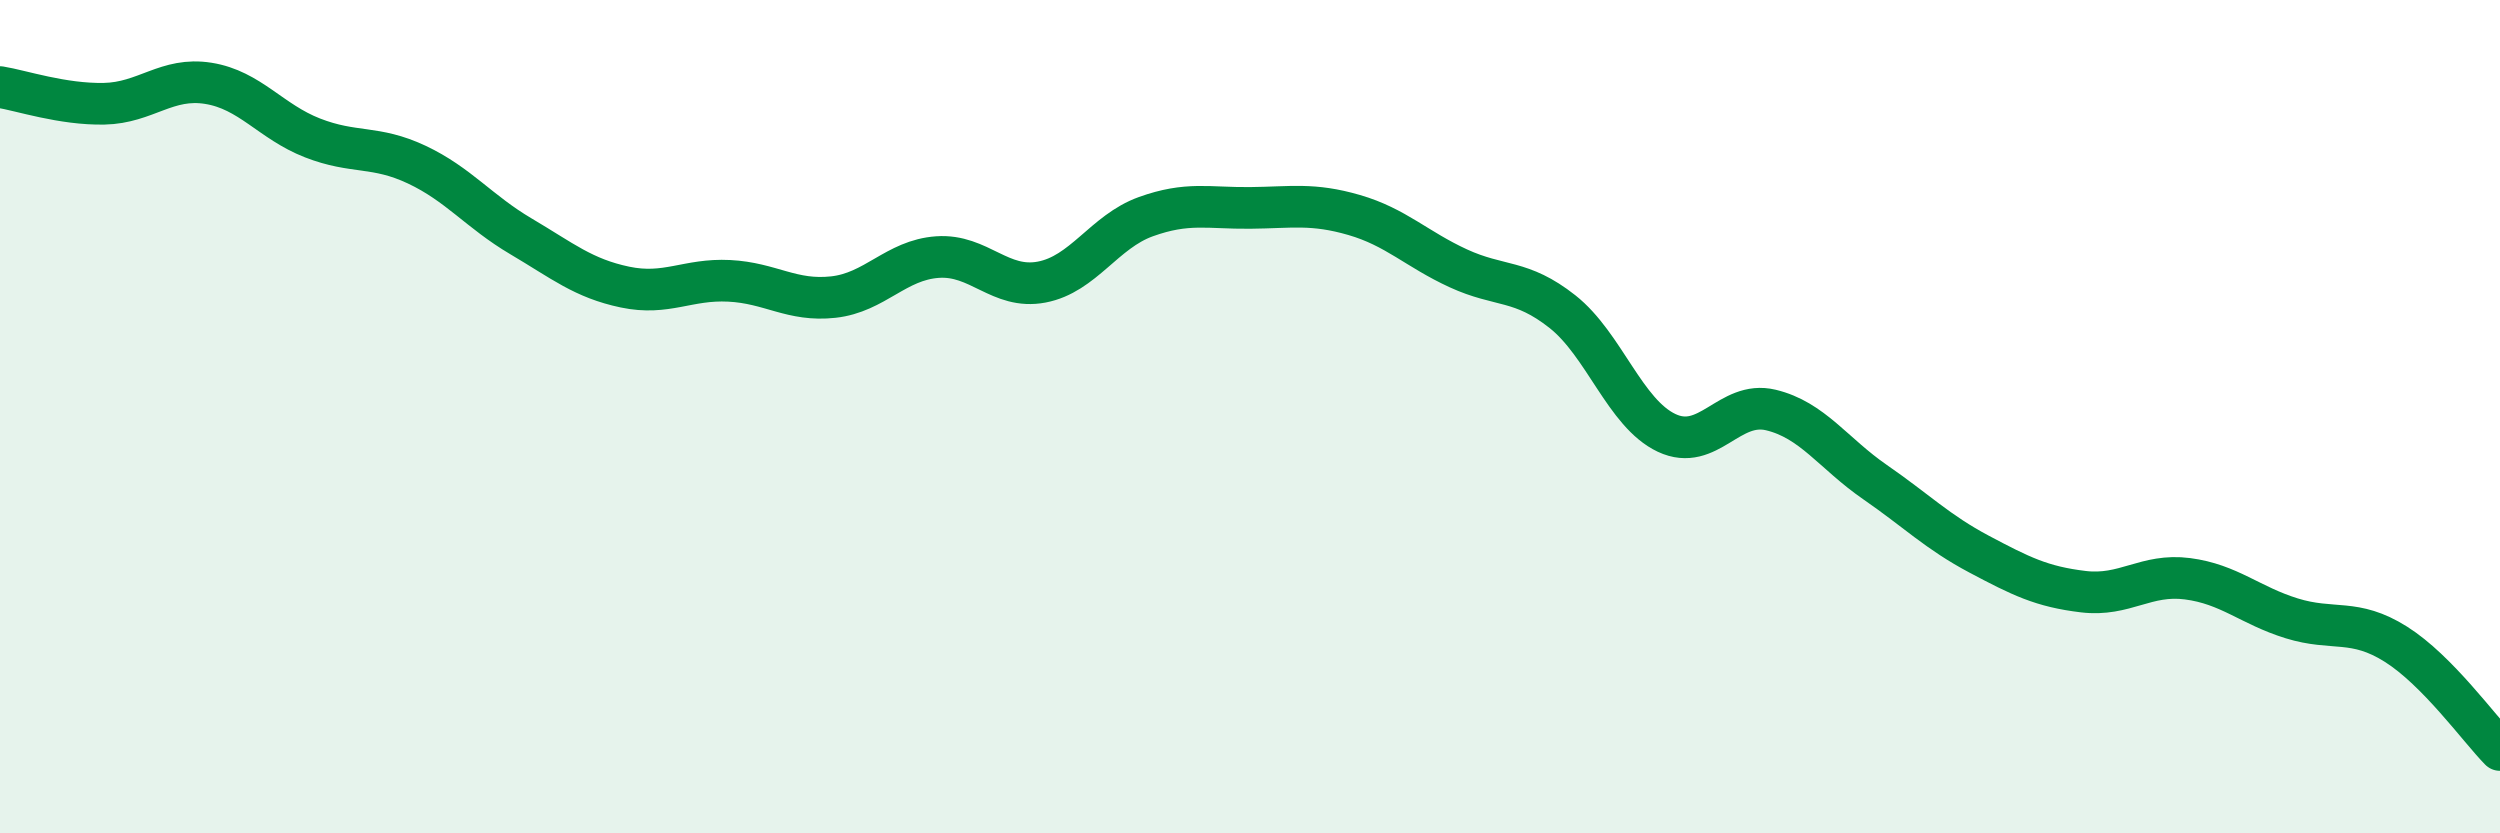 
    <svg width="60" height="20" viewBox="0 0 60 20" xmlns="http://www.w3.org/2000/svg">
      <path
        d="M 0,2.09 C 0.5,2.17 1.5,2.51 2.5,2.49 C 3.5,2.47 4,1.84 5,2 C 6,2.16 6.5,2.92 7.5,3.31 C 8.5,3.7 9,3.48 10,3.95 C 11,4.42 11.5,5.08 12.5,5.67 C 13.5,6.26 14,6.68 15,6.89 C 16,7.1 16.5,6.69 17.5,6.74 C 18.5,6.79 19,7.24 20,7.13 C 21,7.02 21.5,6.24 22.5,6.17 C 23.5,6.1 24,6.96 25,6.77 C 26,6.58 26.5,5.56 27.5,5.2 C 28.5,4.84 29,5 30,4.99 C 31,4.98 31.5,4.87 32.5,5.16 C 33.5,5.45 34,5.98 35,6.44 C 36,6.9 36.5,6.69 37.5,7.48 C 38.5,8.27 39,9.92 40,10.39 C 41,10.86 41.5,9.6 42.5,9.84 C 43.5,10.08 44,10.88 45,11.57 C 46,12.26 46.5,12.77 47.5,13.3 C 48.5,13.83 49,14.08 50,14.2 C 51,14.32 51.5,13.76 52.5,13.89 C 53.5,14.02 54,14.53 55,14.84 C 56,15.15 56.5,14.83 57.5,15.46 C 58.5,16.09 59.5,17.49 60,18L60 20L0 20Z"
        fill="#008740"
        opacity="0.1"
        stroke-linecap="round"
        stroke-linejoin="round"
      />
      <path
        d="M 0,2.09 C 0.5,2.17 1.5,2.51 2.5,2.49 C 3.5,2.47 4,1.84 5,2 C 6,2.16 6.5,2.92 7.5,3.31 C 8.5,3.7 9,3.48 10,3.95 C 11,4.42 11.5,5.08 12.5,5.67 C 13.5,6.26 14,6.68 15,6.89 C 16,7.1 16.5,6.69 17.5,6.74 C 18.5,6.79 19,7.24 20,7.13 C 21,7.02 21.5,6.24 22.5,6.17 C 23.5,6.1 24,6.96 25,6.77 C 26,6.58 26.5,5.56 27.5,5.2 C 28.5,4.84 29,5 30,4.99 C 31,4.98 31.5,4.87 32.5,5.16 C 33.5,5.45 34,5.98 35,6.44 C 36,6.9 36.5,6.69 37.5,7.48 C 38.5,8.27 39,9.92 40,10.39 C 41,10.86 41.5,9.6 42.5,9.84 C 43.5,10.08 44,10.88 45,11.57 C 46,12.26 46.5,12.77 47.5,13.3 C 48.5,13.83 49,14.08 50,14.2 C 51,14.32 51.5,13.76 52.5,13.89 C 53.5,14.02 54,14.53 55,14.84 C 56,15.15 56.5,14.83 57.5,15.46 C 58.5,16.09 59.5,17.49 60,18"
        stroke="#008740"
        stroke-width="1"
        fill="none"
        stroke-linecap="round"
        stroke-linejoin="round"
      />
    </svg>
  